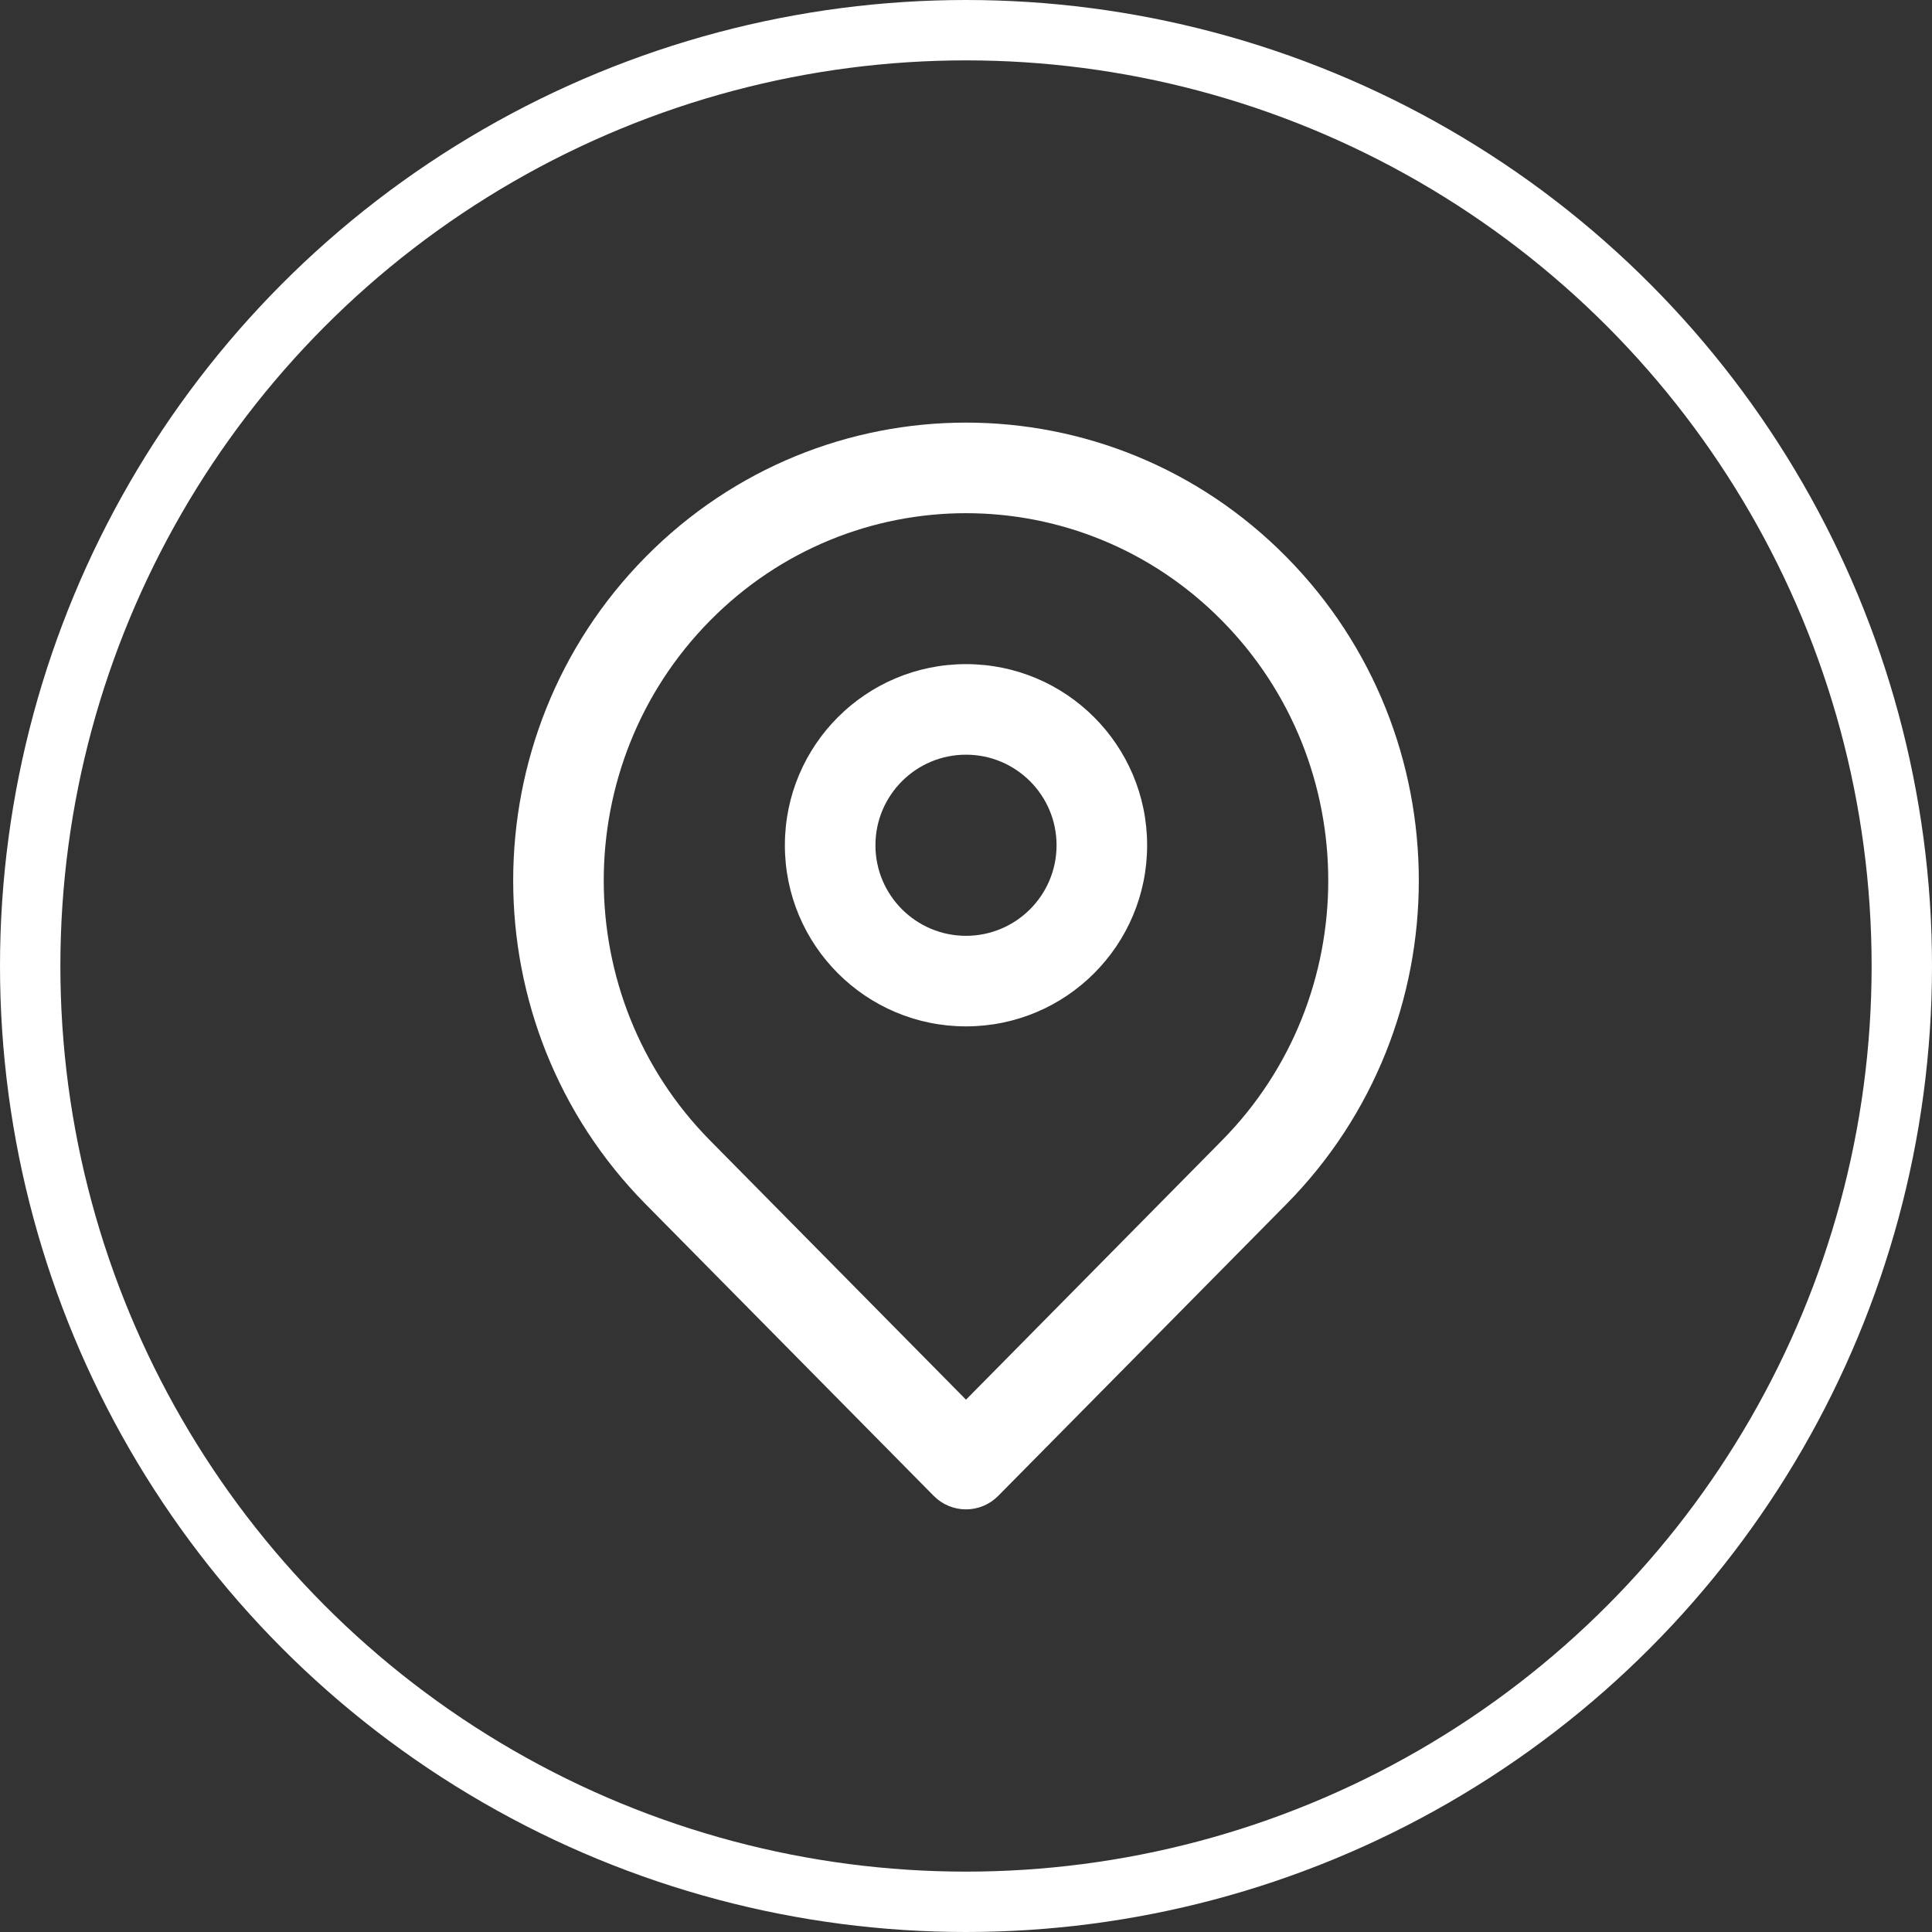 <?xml version="1.0" encoding="UTF-8"?> <svg xmlns="http://www.w3.org/2000/svg" width="32" height="32" viewBox="0 0 32 32" fill="none"><rect x="0" y="0" width="32" height="32" fill="#333333" stroke="none"/><circle cx="16" cy="16" r="15.5" stroke="white"></circle><path fill-rule="evenodd" clip-rule="evenodd" d="M20.239 10.279C17.897 7.907 14.103 7.907 11.761 10.279C9.413 12.656 9.413 16.513 11.761 18.89L16 23.183L20.239 18.89C22.587 16.513 22.587 12.656 20.239 10.279ZM16 24.25L15.466 24.777L10.693 19.944C7.769 16.983 7.769 12.186 10.693 9.225C13.623 6.258 18.377 6.258 21.307 9.225C24.231 12.186 24.231 16.983 21.307 19.944L16.534 24.776L16 24.25ZM16 24.25L16.534 24.776C16.393 24.919 16.201 25 16 25C15.8 25 15.607 24.92 15.466 24.777L16 24.25ZM16 12.5C15.172 12.5 14.5 13.172 14.5 14C14.5 14.828 15.172 15.5 16 15.5C16.828 15.5 17.5 14.828 17.5 14C17.5 13.172 16.828 12.5 16 12.5ZM13 14C13 12.343 14.343 11 16 11C17.657 11 19 12.343 19 14C19 15.657 17.657 17 16 17C14.343 17 13 15.657 13 14Z" fill="white"></path></svg> 